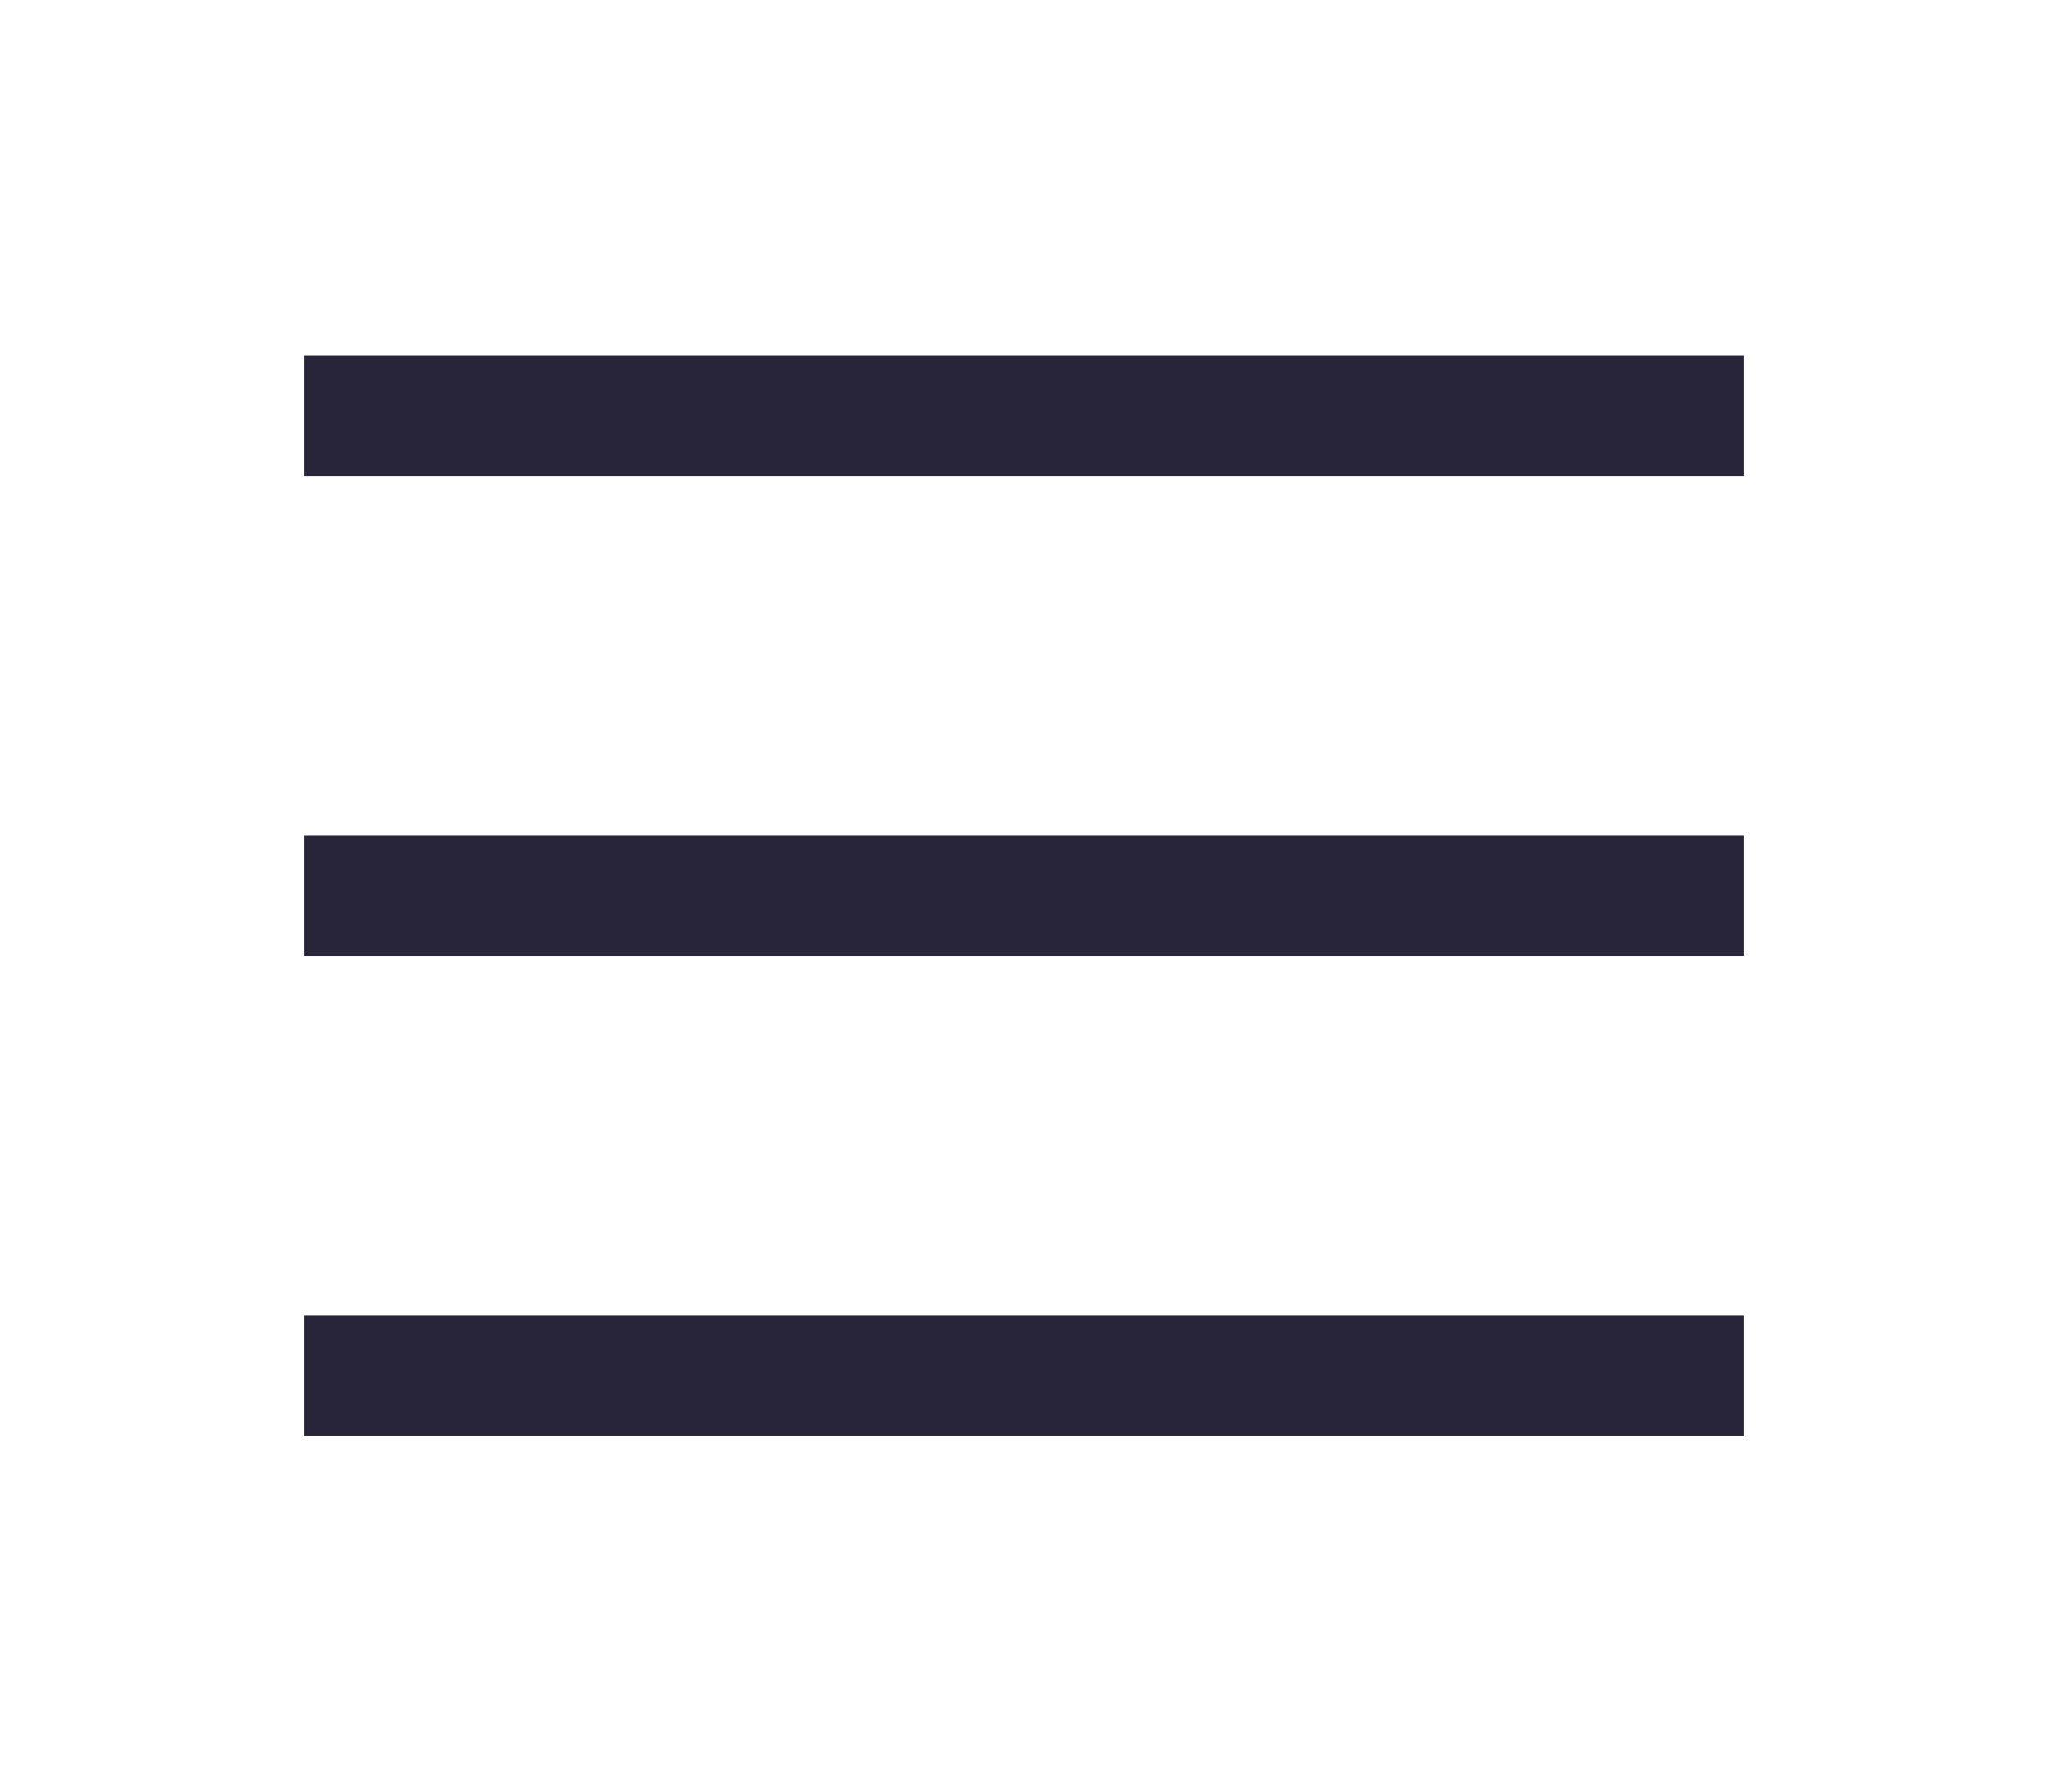 <?xml version="1.0" encoding="UTF-8"?>
<svg width="32px" height="28px" viewBox="0 0 32 28" version="1.1" xmlns="http://www.w3.org/2000/svg" xmlns:xlink="http://www.w3.org/1999/xlink">
    <!-- Generator: Sketch 52.4 (67378) - http://www.bohemiancoding.com/sketch -->
    <title>la-bars-solid</title>
    <desc>Created with Sketch.</desc>
    <defs>
        <filter x="-5.8%" y="-28.8%" width="111.6%" height="172.7%" filterUnits="objectBoundingBox" id="filter-1">
            <feOffset dx="0" dy="3" in="SourceAlpha" result="shadowOffsetOuter1"></feOffset>
            <feGaussianBlur stdDeviation="2.5" in="shadowOffsetOuter1" result="shadowBlurOuter1"></feGaussianBlur>
            <feColorMatrix values="0 0 0 0 0.157   0 0 0 0 0.145   0 0 0 0 0.227  0 0 0 0.15 0" type="matrix" in="shadowBlurOuter1" result="shadowMatrixOuter1"></feColorMatrix>
            <feMerge>
                <feMergeNode in="shadowMatrixOuter1"></feMergeNode>
                <feMergeNode in="SourceGraphic"></feMergeNode>
            </feMerge>
        </filter>
    </defs>
    <g id="Mobile" stroke="none" stroke-width="1" fill="none" fill-rule="evenodd">
        <g id="1.2-home-anclado" transform="translate(-361, -22)" fill-rule="nonzero">
            <g id="Group-7" filter="url(#filter-1)">
                <g id="la-bars-solid" transform="translate(362, 18)">
                    <g id="Icon" transform="translate(3, 6)" fill="#28253A">
                        <path d="M0.75,0.562 L0.75,2.438 L23.25,2.438 L23.25,0.562 L0.75,0.562 Z M0.75,8.062 L0.75,9.938 L23.25,9.938 L23.25,8.062 L0.75,8.062 Z M0.75,15.562 L0.75,17.438 L23.25,17.438 L23.25,15.562 L0.75,15.562 Z" id="Icon-Shape"></path>
                    </g>
                    <rect id="ViewBox" x="0" y="0" width="30" height="30"></rect>
                </g>
            </g>
        </g>
    </g>
</svg>
